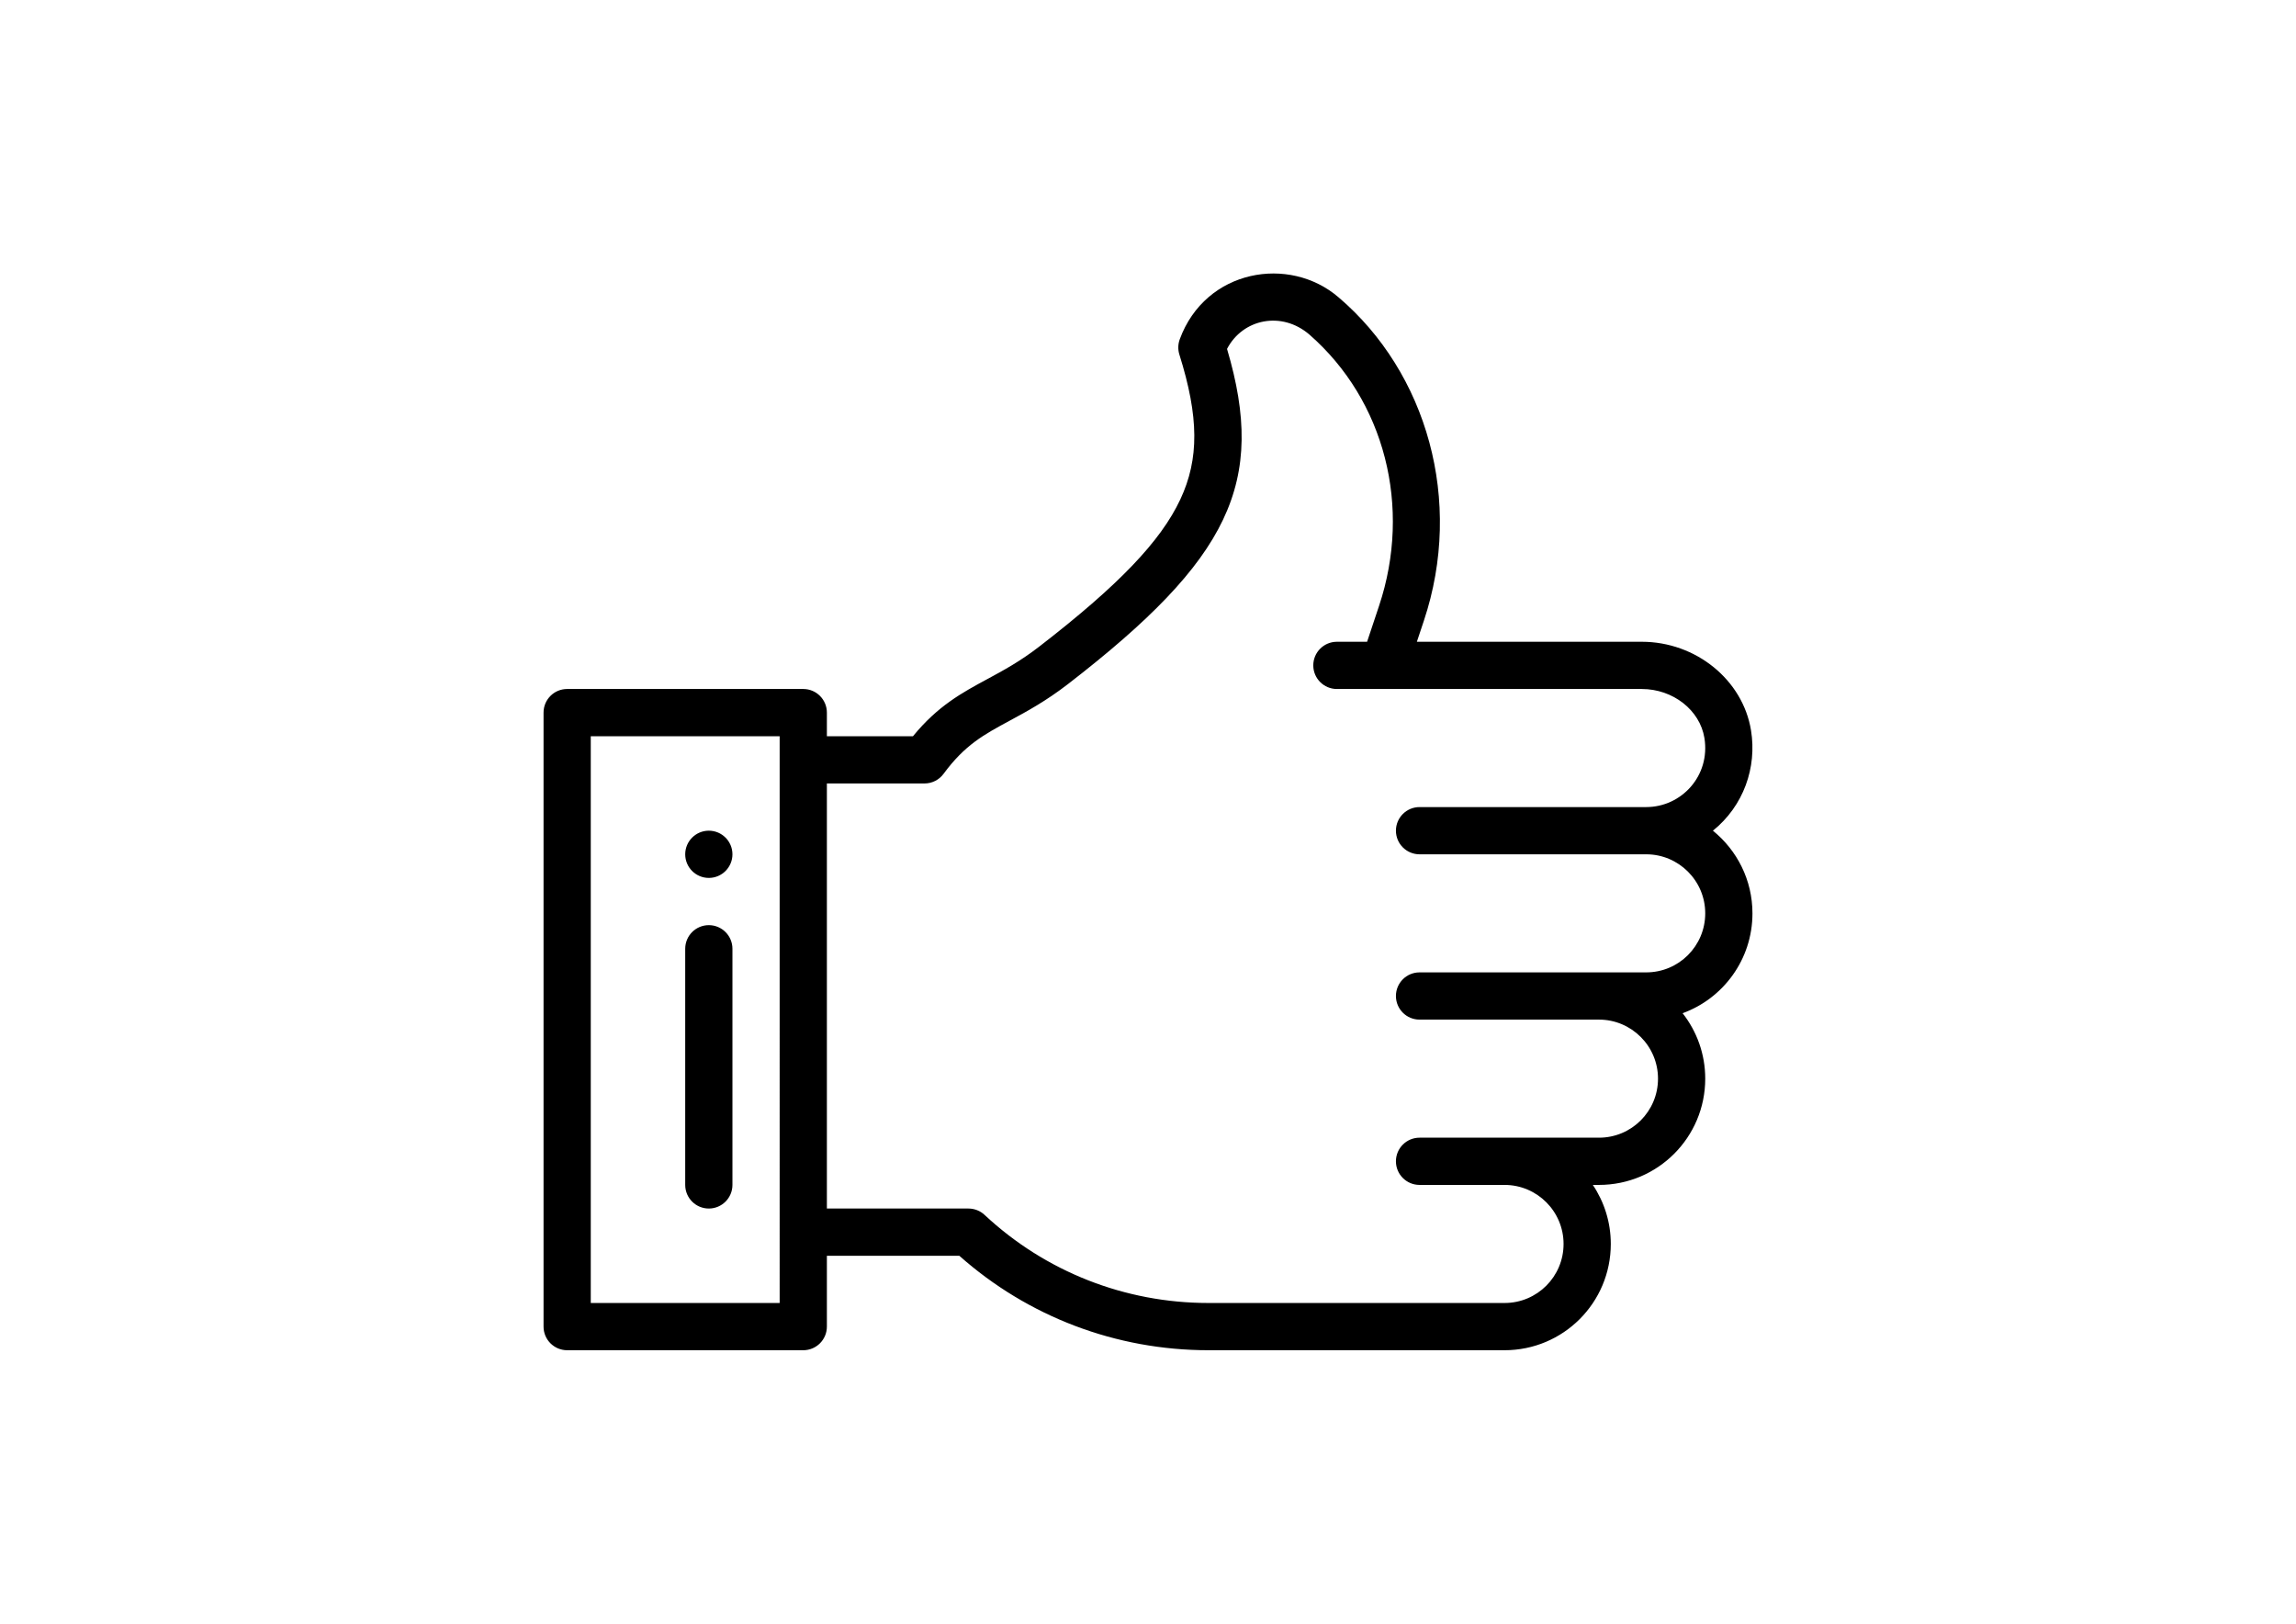 <?xml version="1.0" encoding="UTF-8"?> <!-- Generator: Adobe Illustrator 16.0.0, SVG Export Plug-In . SVG Version: 6.00 Build 0) --> <svg xmlns="http://www.w3.org/2000/svg" xmlns:xlink="http://www.w3.org/1999/xlink" id="Capa_1" x="0px" y="0px" width="841.889px" height="595.281px" viewBox="0 0 841.889 595.281" xml:space="preserve"> <g> <g> <path d="M259.909,304.543c-4.779,0-8.658,3.878-8.658,8.658c0,4.778,3.879,8.657,8.658,8.657s8.658-3.879,8.658-8.657 C268.568,308.421,264.689,304.543,259.909,304.543z"></path> </g> </g> <g> <g> <path d="M642.584,334.845c0-12.226-5.663-23.147-14.499-30.296c11.258-9.093,16.188-23.167,13.971-36.791 c-3.013-18.517-20.23-32.479-40.052-32.479c-9.554,0-72.313,0-82.472,0l2.565-7.702c14.673-44.01,1.048-91.036-31.249-118.548 c-18.038-15.562-48.813-10.373-58.268,15.374c-0.658,1.793-0.704,3.755-0.132,5.579c7.192,22.876,7.294,38.257,0.352,53.09 c-7.198,15.384-22.684,31.538-51.781,54.012c-6.985,5.394-13.09,8.69-18.994,11.879c-9.3,5.022-18.13,9.791-27.259,20.946h-31.569 v-8.657c0-4.782-3.876-8.658-8.658-8.658h-86.578c-4.781,0-8.657,3.876-8.657,8.658v225.104c0,4.781,3.876,8.657,8.657,8.657 h86.578c4.782,0,8.658-3.876,8.658-8.657v-25.974h48.561c25.171,22.358,57.478,34.631,91.367,34.631c19.982,0,86.571,0,108.552,0 c21.535,0,38.96-17.422,38.96-38.96c0-8.004-2.429-15.45-6.584-21.645h2.255c21.535,0,38.96-17.423,38.96-38.96 c0-9.043-3.104-17.368-8.292-23.987C631.771,366.08,642.584,351.837,642.584,334.845z M285.883,477.699H216.62V269.911h69.263 V477.699z M603.624,356.49c-8.42,0-74.234,0-83.114,0c-4.781,0-8.658,3.875-8.658,8.657s3.877,8.658,8.658,8.658h65.799 c11.935,0,21.645,9.709,21.645,21.645c0,11.963-9.677,21.645-21.645,21.645c-24.284,0-45.97,0-65.799,0 c-4.781,0-8.658,3.875-8.658,8.657s3.877,8.658,8.658,8.658h31.168c11.935,0,21.645,9.709,21.645,21.645 c0,11.964-9.677,21.645-21.645,21.645c-22.658,0-89.979,0-108.552,0c-30.646,0-59.804-11.472-82.105-32.301 c-1.604-1.498-3.716-2.33-5.91-2.33h-51.912V287.227h35.809c2.751,0,5.34-1.309,6.972-3.525 c7.809-10.608,14.716-14.338,24.277-19.501c6.21-3.354,13.25-7.156,21.351-13.411c59.277-45.788,72.84-73.839,58.318-122.873 c5.741-11.038,20.061-14.015,30.229-5.232c27.595,24.123,37.611,63.146,25.519,99.418l-4.392,13.178h-11.074 c-4.78,0-8.658,3.876-8.658,8.658c0,4.782,3.878,8.658,8.658,8.658c13.296,0,98.14,0,111.798,0 c11.426,0,21.296,7.714,22.962,17.944c2.255,13.852-8.39,25.345-21.342,25.345c-8.87,0-74.667,0-83.114,0 c-4.781,0-8.658,3.876-8.658,8.657c0,4.782,3.877,8.657,8.658,8.657c8.42,0,74.234,0,83.114,0c11.935,0,21.645,9.71,21.645,21.645 C625.269,346.808,615.592,356.49,603.624,356.49z"></path> </g> </g> <g> <g> <path d="M259.909,339.175c-4.781,0-8.658,3.875-8.658,8.657v86.578c0,4.782,3.877,8.658,8.658,8.658s8.658-3.876,8.658-8.658 v-86.578C268.568,343.05,264.691,339.175,259.909,339.175z"></path> </g> </g> </svg> 